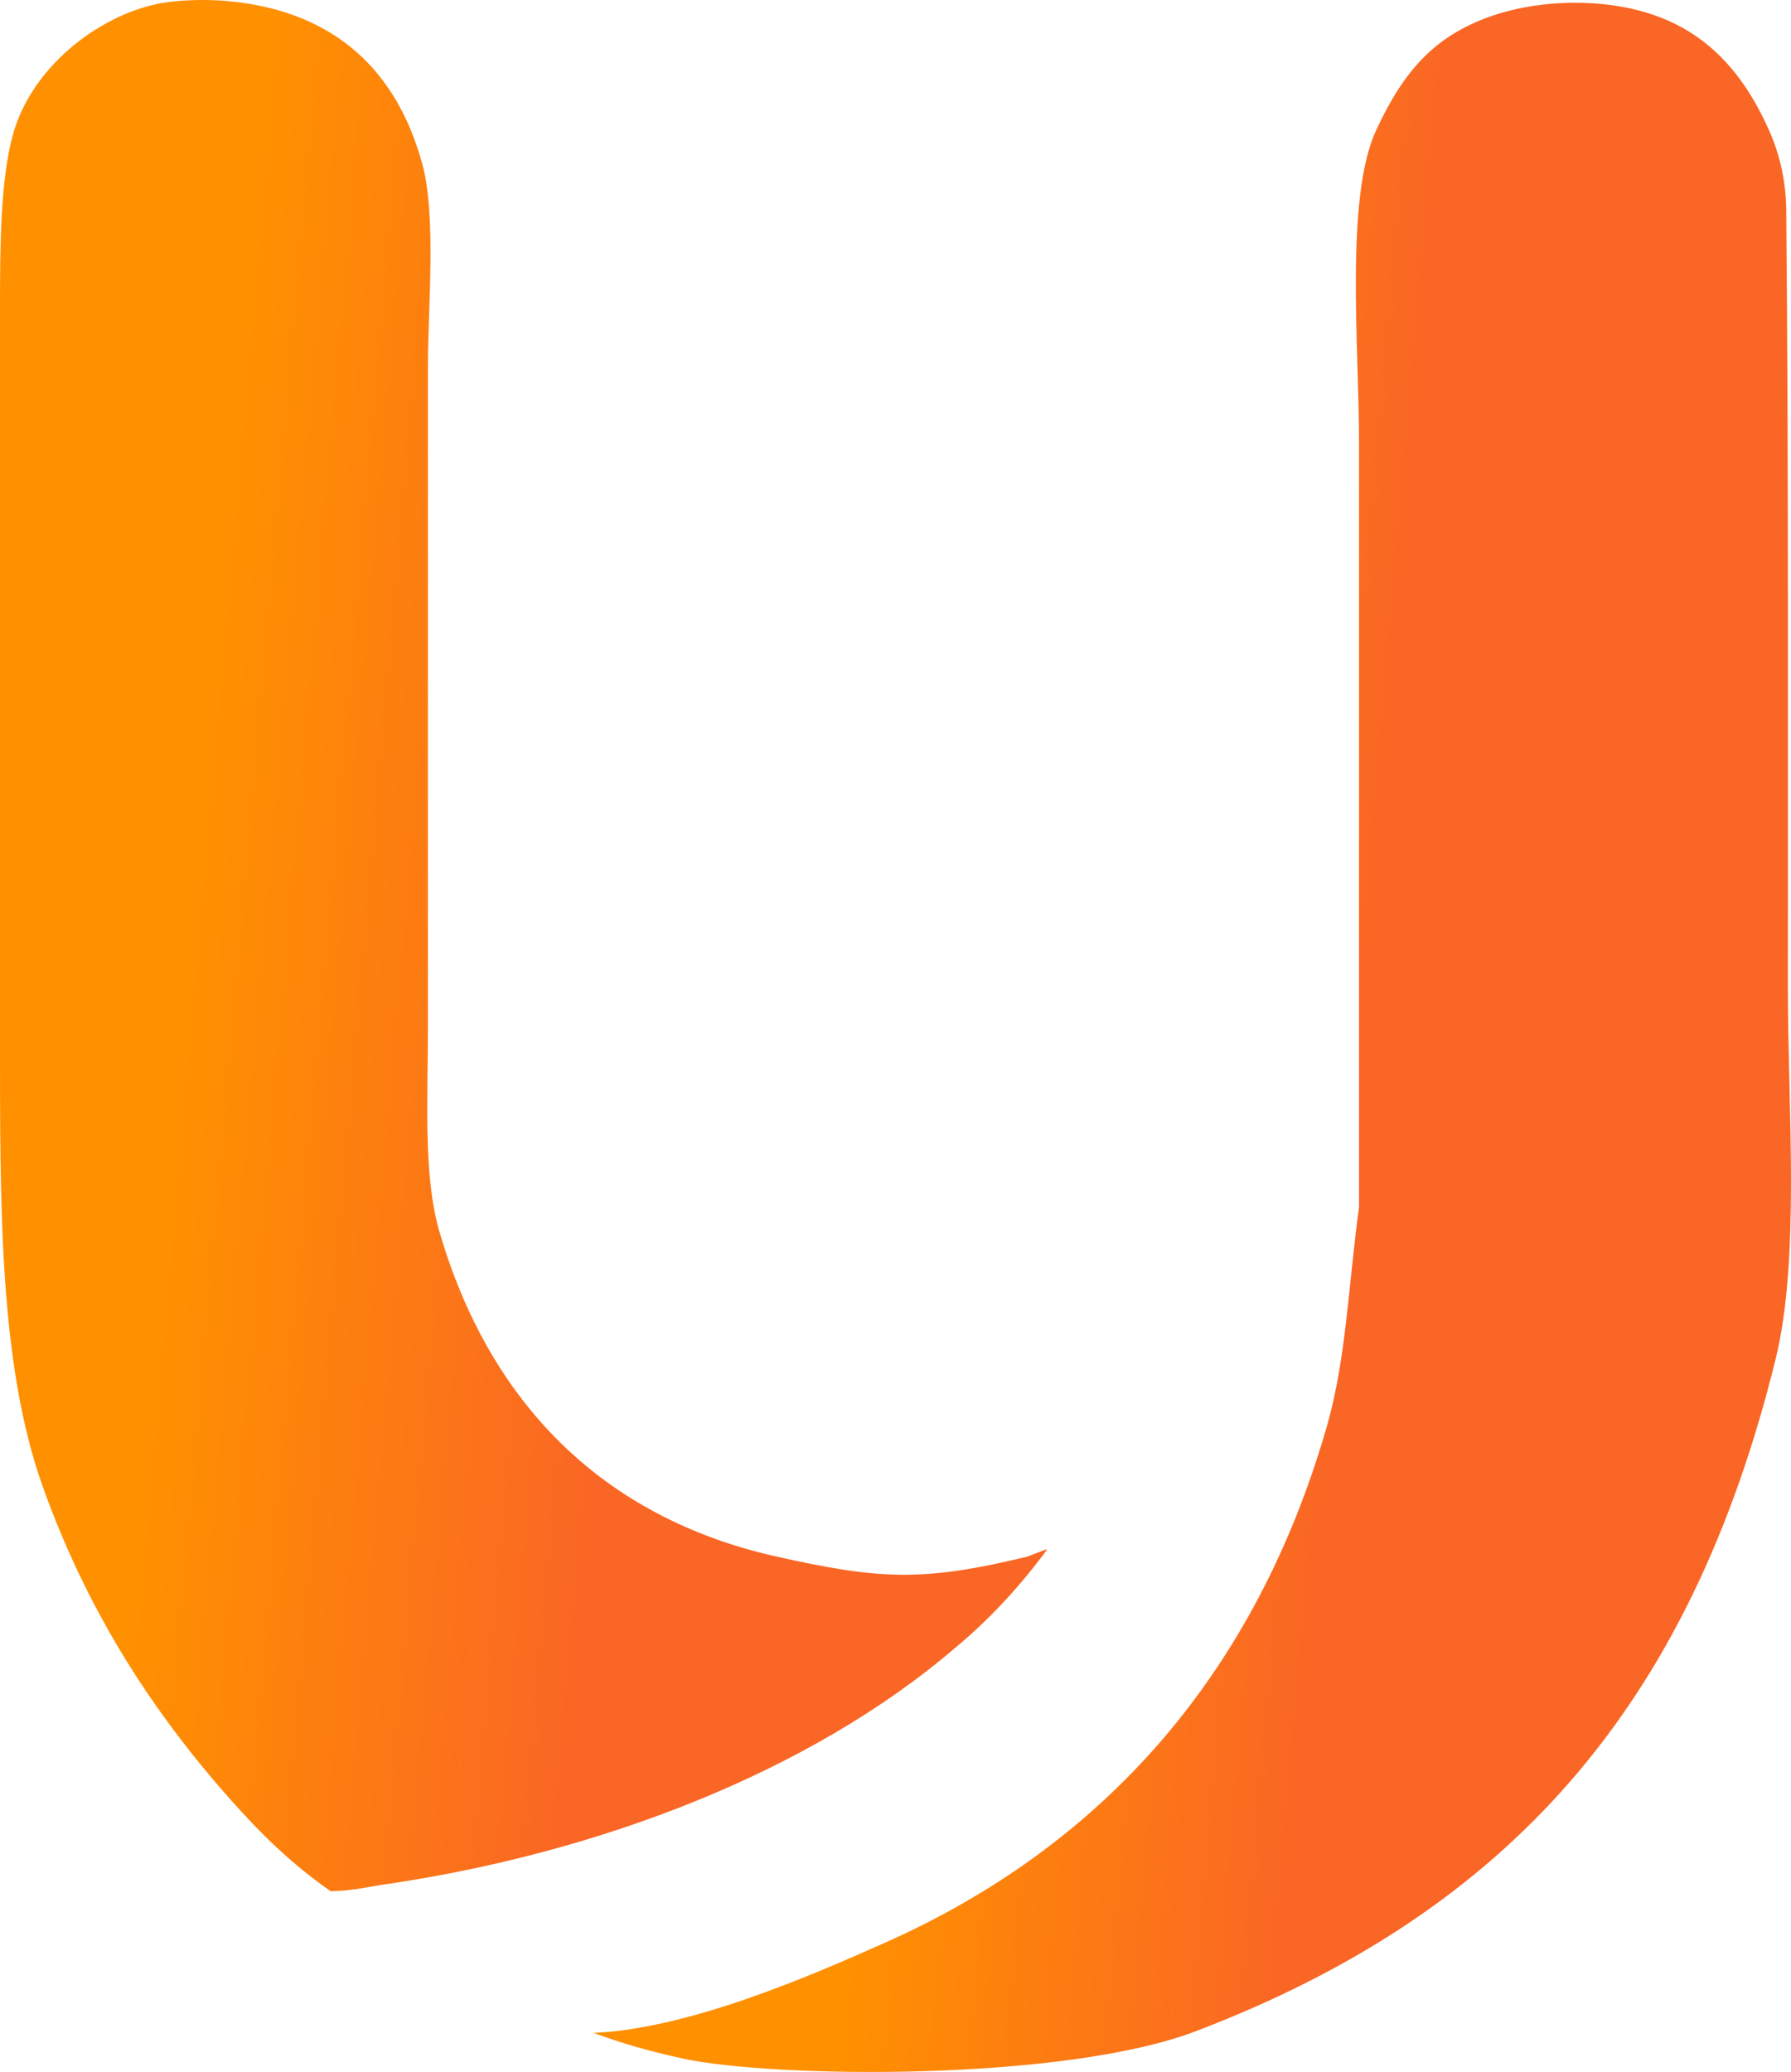 <?xml version="1.0" encoding="UTF-8"?>
<svg id="Layer_2" data-name="Layer 2" xmlns="http://www.w3.org/2000/svg" xmlns:xlink="http://www.w3.org/1999/xlink" viewBox="0 0 452.02 522.71">
  <defs>
    <style>
      .cls-1 {
        fill: url(#linear-gradient);
      }

      .cls-1, .cls-2 {
        fill-rule: evenodd;
        stroke-width: 0px;
      }

      .cls-2 {
        fill: url(#linear-gradient-2);
      }
    </style>
    <linearGradient id="linear-gradient" x1="-15.13" y1="231.22" x2="276.03" y2="256.69" gradientUnits="userSpaceOnUse">
      <stop offset=".22" stop-color="#ff9000"/>
      <stop offset=".61" stop-color="#fa6625"/>
    </linearGradient>
    <linearGradient id="linear-gradient-2" x1="172.76" y1="250.44" x2="455.34" y2="275.17" xlink:href="#linear-gradient"/>
  </defs>
  <g id="Layer_2-2" data-name="Layer 2">
    <g>
      <path class="cls-1" d="m39.26,1.08C44.2-.02,51.65-.29,57.86.31c27.15,2.62,42.39,18.01,48.7,40.98,3.62,13.18,1.44,35.96,1.44,51.47,0,55.56,0,111.13,0,166.69,0,17.78-1.21,37.2,2.89,51.23,12.51,42.92,40.89,72.14,85.15,82.02,25.96,5.8,36.85,6.34,62.64.14.1.18,5.51-2.15,5.61-1.96-6.61,8.98-14.31,17.44-23.03,24.67-36.91,31.71-90.28,51.79-142.88,59.65-4.97.64-9.08,1.82-14.91,1.92-10.2-7.12-17.64-14.53-25.26-23.09-19.9-22.38-36.22-47.68-47.39-78.9C-.2,344.33,0,304.49,0,261.62V77.85c0-15.6.08-32.78,3.37-44.26C8.12,17.02,24.33,4.4,39.26,1.08Z"/>
      <path class="cls-2" d="m408.14,1.51c19.9,3.14,31.05,14.93,38.43,31.56,2.79,6.3,4.19,13.14,4.25,20.04.6,65.56.4,131.13.42,196.7,0,29.9,3.11,67.82-3.12,93.12-21.57,87.56-67.42,139.35-146.16,169.44-33.71,12.88-107.13,11.85-129.6,6.96-8.36-1.82-15.36-3.82-22.56-6.48,24.15-1.03,55.07-14.51,73.68-22.8,55.27-24.61,93.45-67.98,111.36-130.08,4.92-17.05,5.42-35.31,8.16-55.44h0s0-192.96,0-192.96c0-24.26-3.57-61.65,4.32-78.72,7.07-15.28,14.82-23.34,27.43-28.19,10.17-3.92,22.63-4.85,33.39-3.15Z"/>
    </g>
  </g>
</svg>